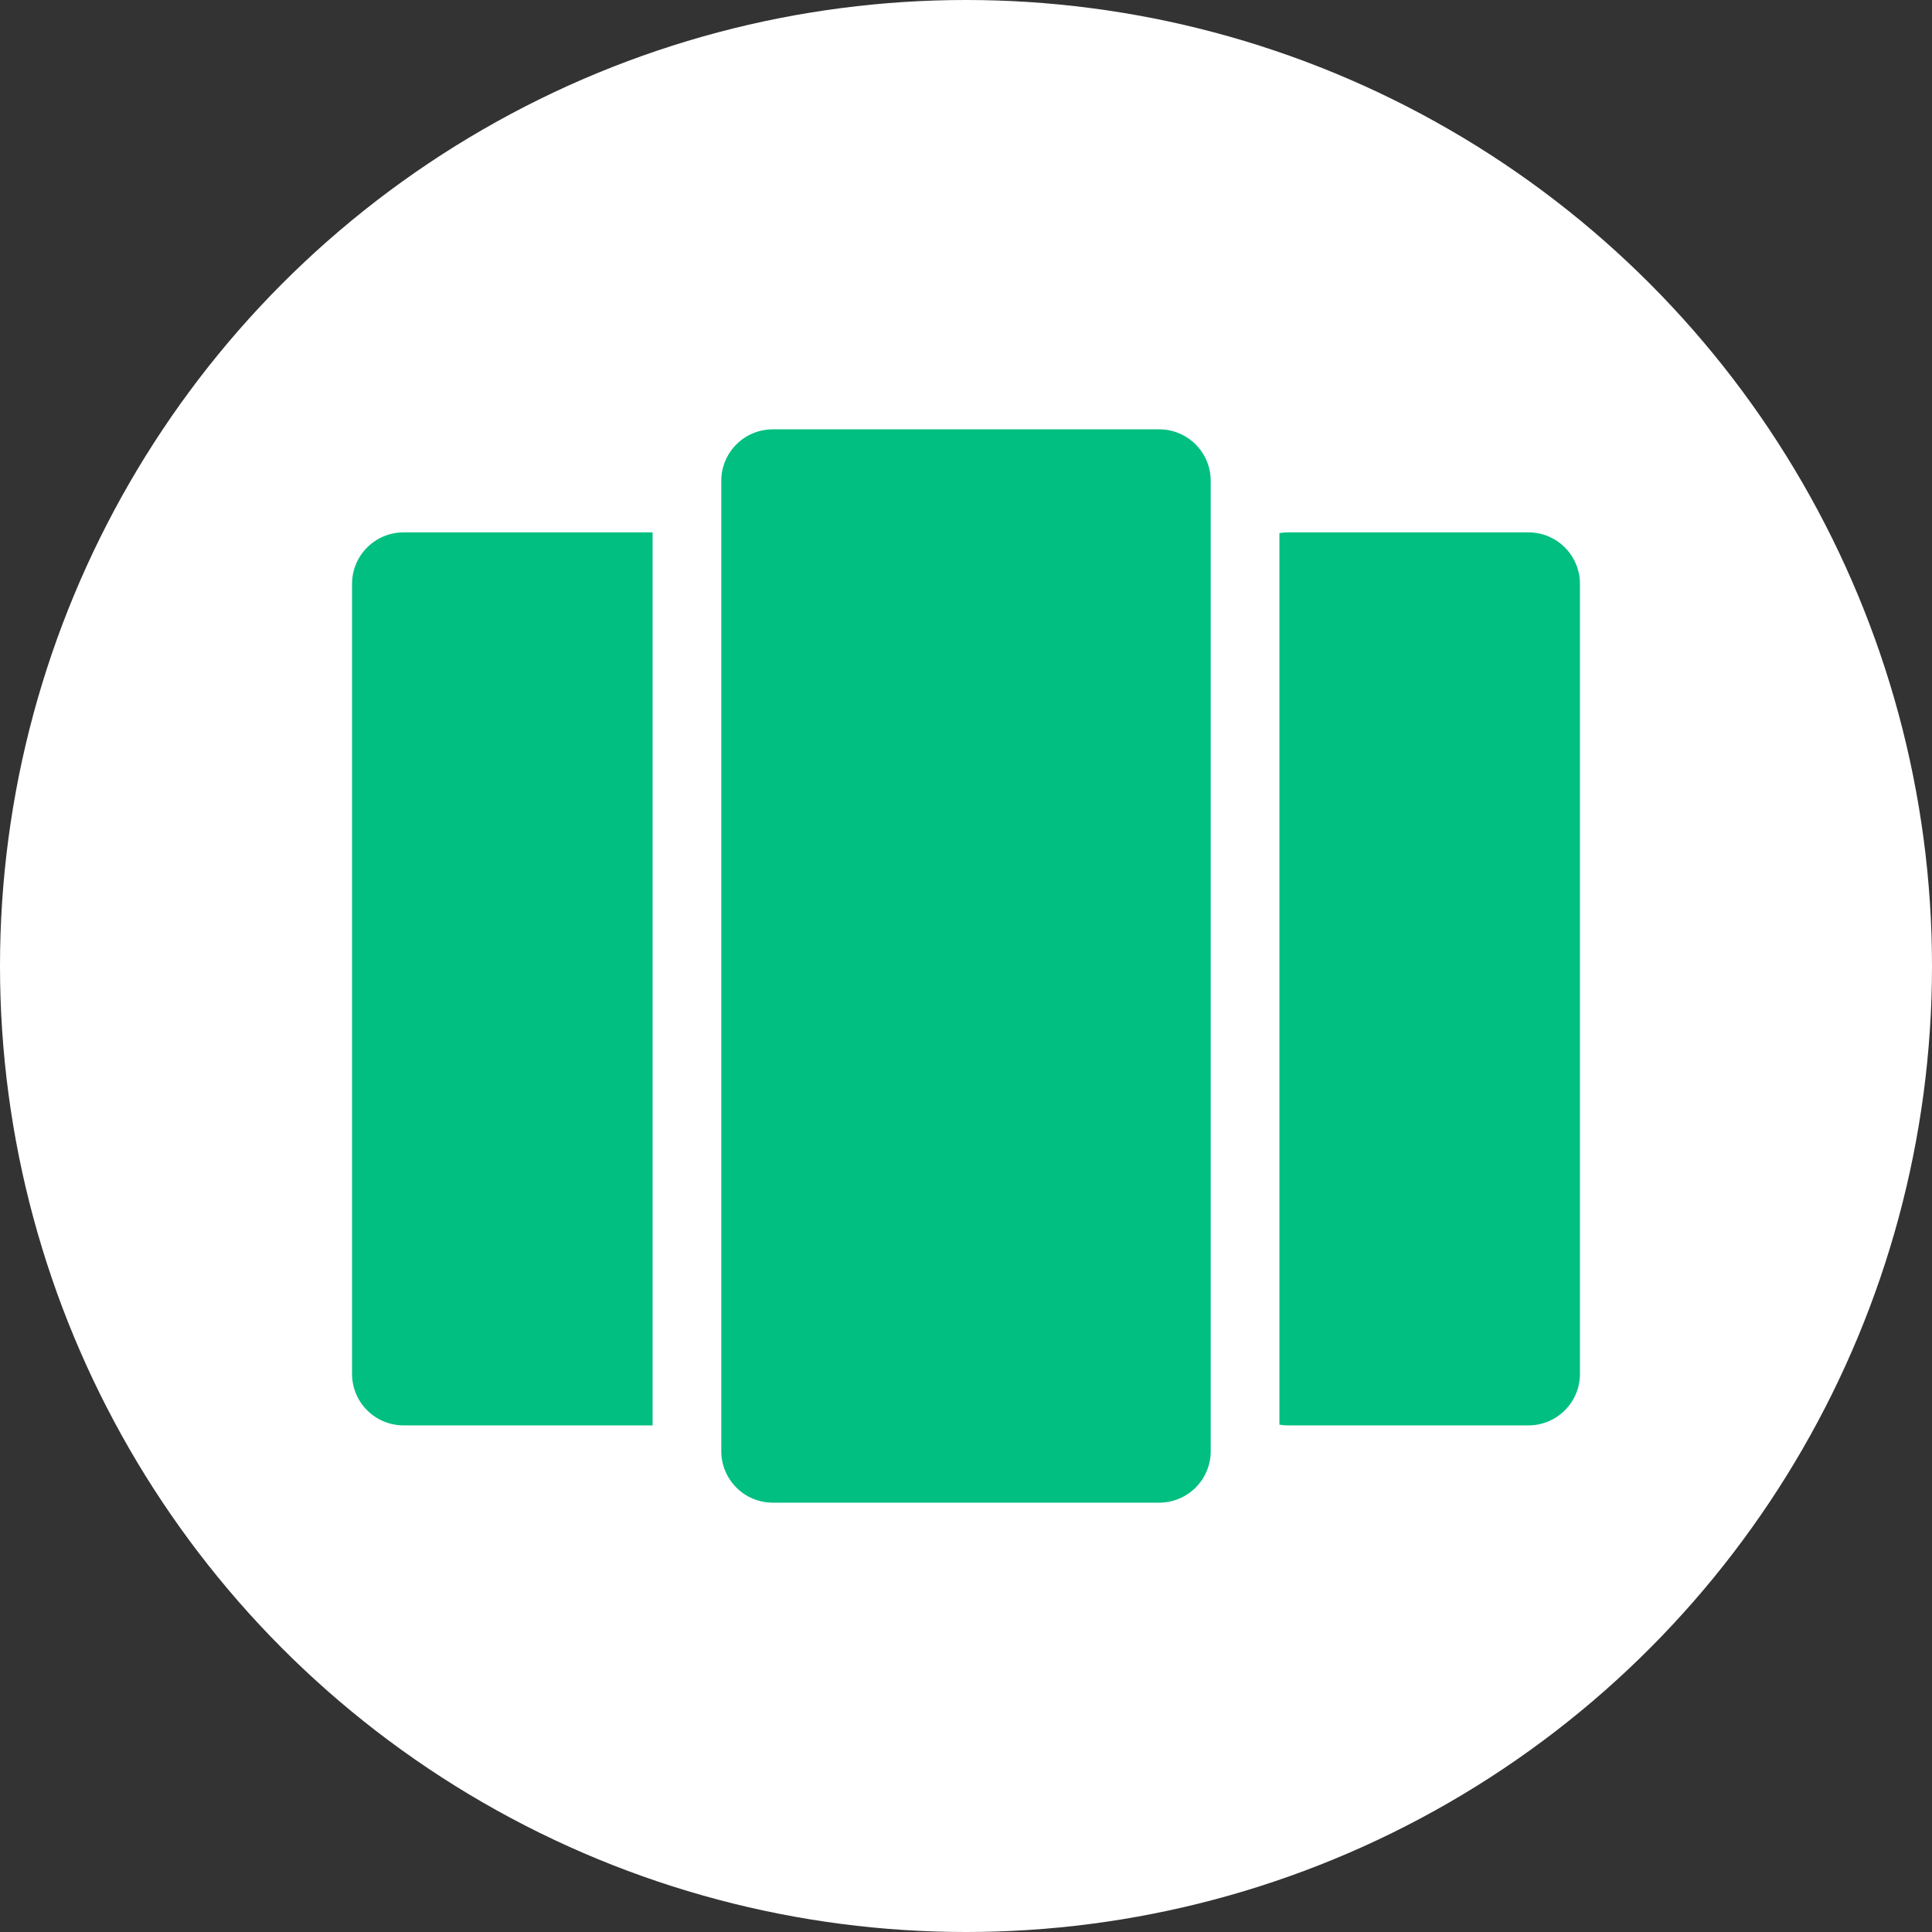 <svg width="225" height="225" viewBox="0 0 225 225" fill="none" xmlns="http://www.w3.org/2000/svg">
<rect x="0" y="0" width="225" height="225" fill="#333333" stroke="none"/>
<circle cx="112.5" cy="112.5" r="112.5" fill="white"/>
<path d="M84 56C84 52.686 86.686 50 90 50H135C138.314 50 141 52.686 141 56V169C141 172.314 138.314 175 135 175H90C86.686 175 84 172.314 84 169V56Z" fill="#01BF81"/>
<path fill-rule="evenodd" clip-rule="evenodd" d="M76 62H47C43.686 62 41 64.686 41 68V160C41 163.314 43.686 166 47 166H76V62Z" fill="#01BF81"/>
<path fill-rule="evenodd" clip-rule="evenodd" d="M149 165.917C149.325 165.972 149.659 166 150 166H178C181.314 166 184 163.314 184 160V68C184 64.686 181.314 62 178 62H150C149.659 62 149.325 62.028 149 62.083V165.917Z" fill="#01BF81"/>
</svg>
